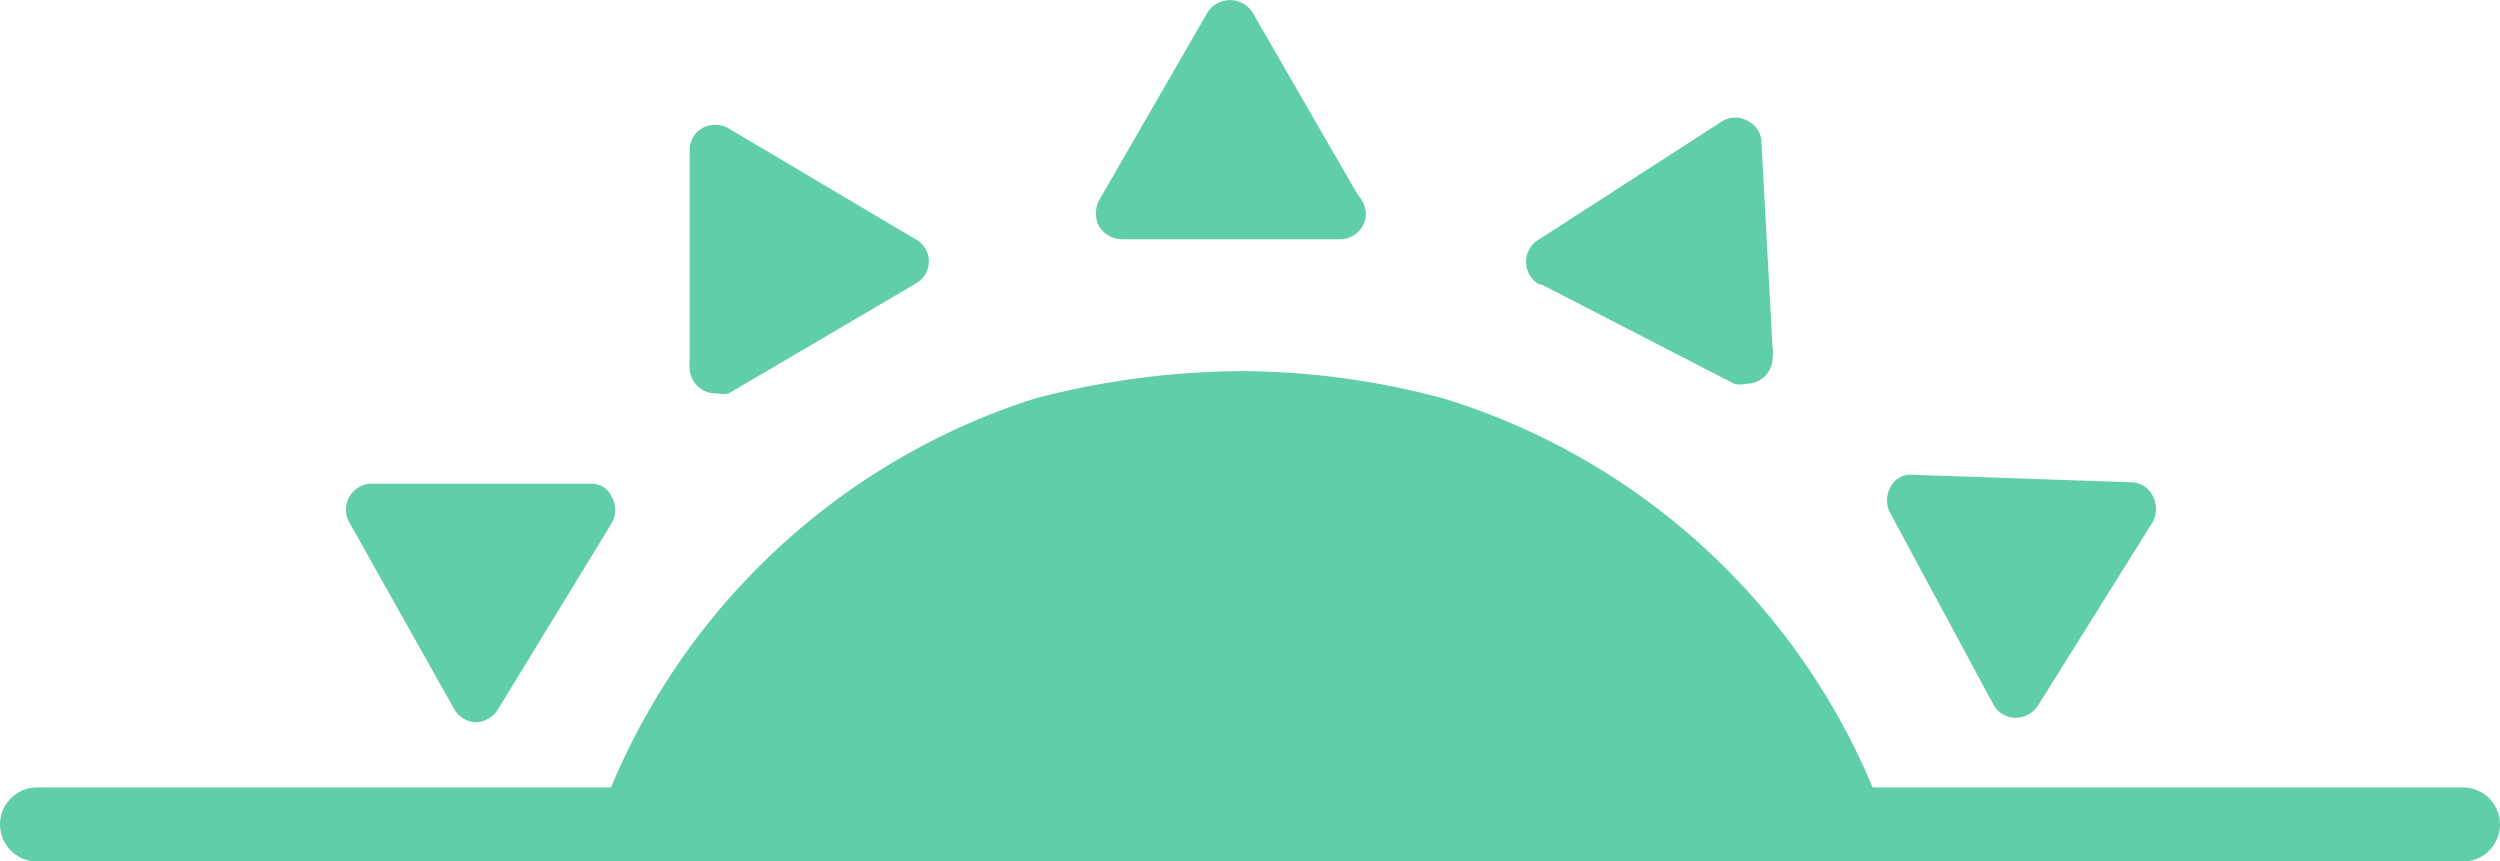 <svg id="_1" data-name="1" xmlns="http://www.w3.org/2000/svg" viewBox="0 0 33.75 11.63"><defs><style>.cls-1{fill:#61ceaa;}.cls-2{fill:none;stroke:#61ceaa;stroke-linecap:round;stroke-linejoin:round;}</style></defs><title>icon-sol</title><path class="cls-1" d="M21.55,5.21l2.6,1.34a.33.33,0,0,0,.17,0h0a.35.35,0,0,0,.35-.36.27.27,0,0,0,0-.12L24.52,3.3a.33.33,0,0,0-.19-.3A.34.34,0,0,0,24,3L21.52,4.6a.35.35,0,0,0,0,.61Z" transform="translate(-0.74 -1.37)"/><path class="cls-1" d="M15.89,4.6h2.94a.35.35,0,0,0,.35-.35A.41.41,0,0,0,19.07,4L17.65,1.54a.36.36,0,0,0-.61,0L15.58,4.07a.38.38,0,0,0,0,.36A.37.37,0,0,0,15.89,4.6Z" transform="translate(-0.74 -1.37)"/><path class="cls-1" d="M27.65,10.88a.34.34,0,0,0,.3.18h0a.37.37,0,0,0,.3-.16l1.55-2.48a.38.38,0,0,0,0-.36.34.34,0,0,0-.3-.18l-2.93-.1a.3.3,0,0,0-.31.17.36.36,0,0,0,0,.35Z" transform="translate(-0.74 -1.37)"/><path class="cls-1" d="M10.05,6.34a.35.35,0,0,0,.37.34h0a.33.33,0,0,0,.16,0l2.52-1.48a.35.35,0,0,0,.18-.3.34.34,0,0,0-.18-.3L10.57,3.1a.36.36,0,0,0-.35,0,.34.34,0,0,0-.17.3l0,2.82A.5.5,0,0,0,10.05,6.34Z" transform="translate(-0.74 -1.37)"/><path class="cls-1" d="M6.87,10.94a.35.35,0,0,0,.29.18h0a.36.36,0,0,0,.3-.17L9,8.43a.36.36,0,0,0,0-.35.3.3,0,0,0-.3-.18l-2.93,0a.35.35,0,0,0-.31.53Z" transform="translate(-0.74 -1.37)"/><path class="cls-1" d="M8.92,12.17H26.09a9.21,9.21,0,0,0-5.86-5.42,10.63,10.63,0,0,0-2.72-.37,11.25,11.25,0,0,0-2.8.37A9.24,9.24,0,0,0,8.92,12.17Z" transform="translate(-0.74 -1.37)"/><line class="cls-2" x1="0.5" y1="11.13" x2="33.25" y2="11.13"/></svg>